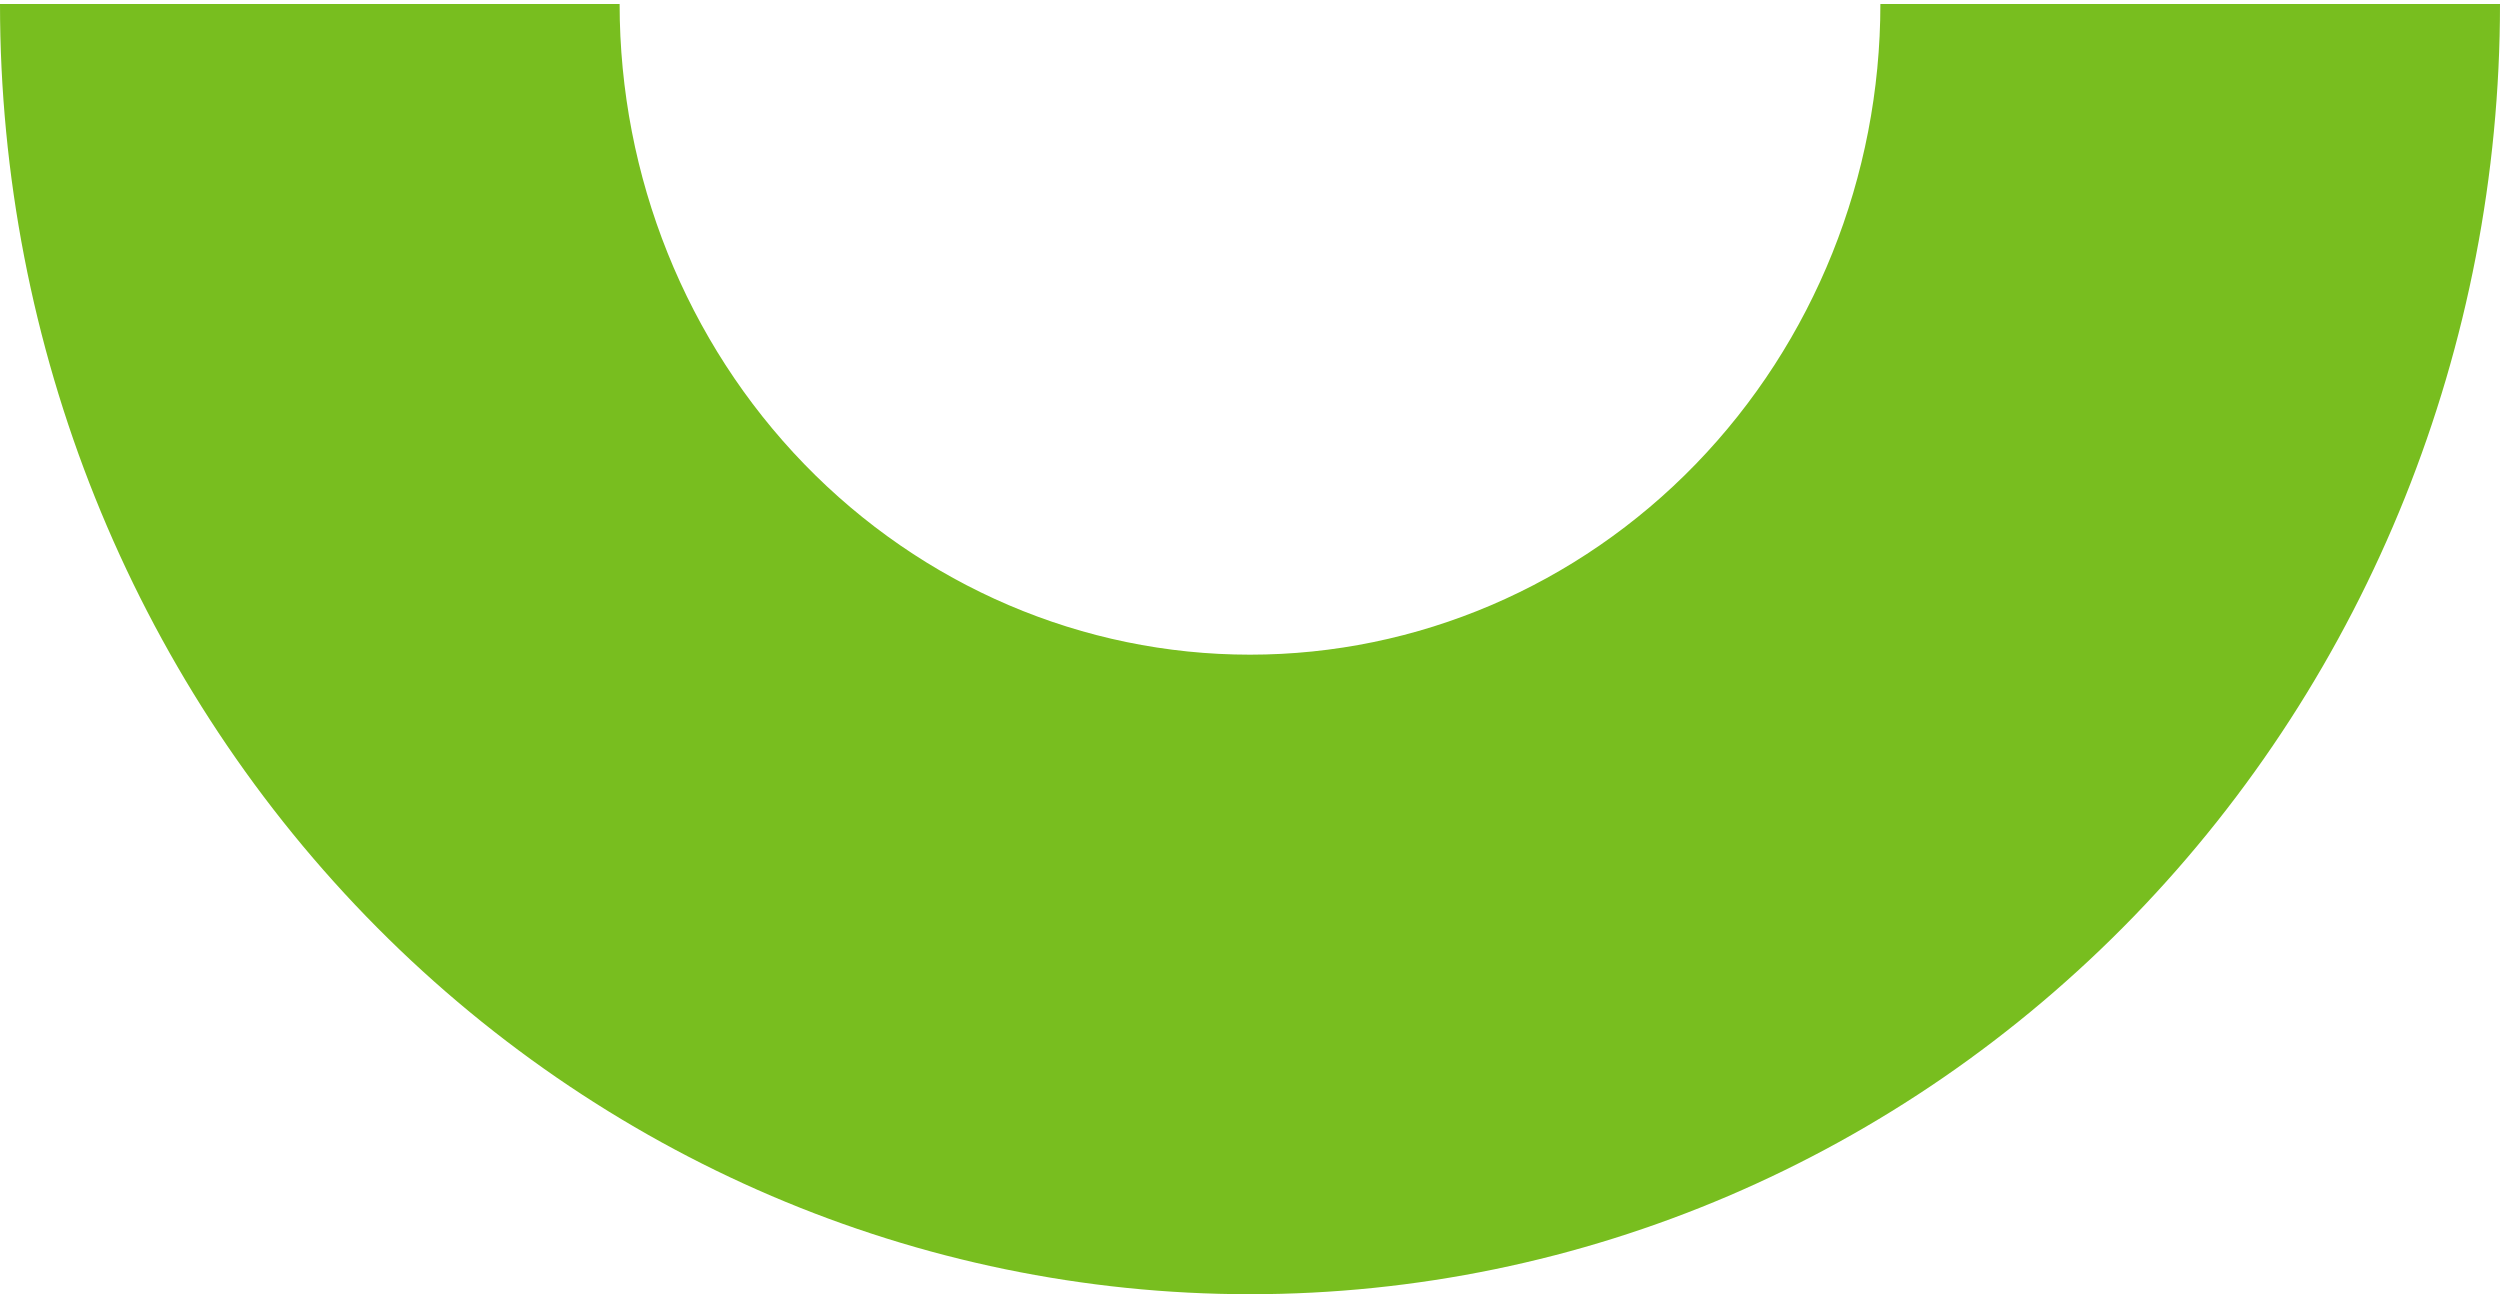 <?xml version="1.0" encoding="UTF-8"?> <svg xmlns="http://www.w3.org/2000/svg" width="311" height="161" viewBox="0 0 311 161" fill="none"><path d="M0 0.5C0 43.067 16.383 83.891 45.545 113.991C74.707 144.09 114.259 161 155.5 161C196.741 161 236.293 144.09 265.455 113.991C294.617 83.891 311 43.067 311 0.5L233.919 0.5C233.919 21.967 225.657 42.554 210.951 57.734C196.244 72.913 176.298 81.441 155.5 81.441C134.702 81.441 114.756 72.913 100.049 57.734C85.343 42.554 77.081 21.967 77.081 0.5H0Z" fill="#78BE1F"></path></svg> 